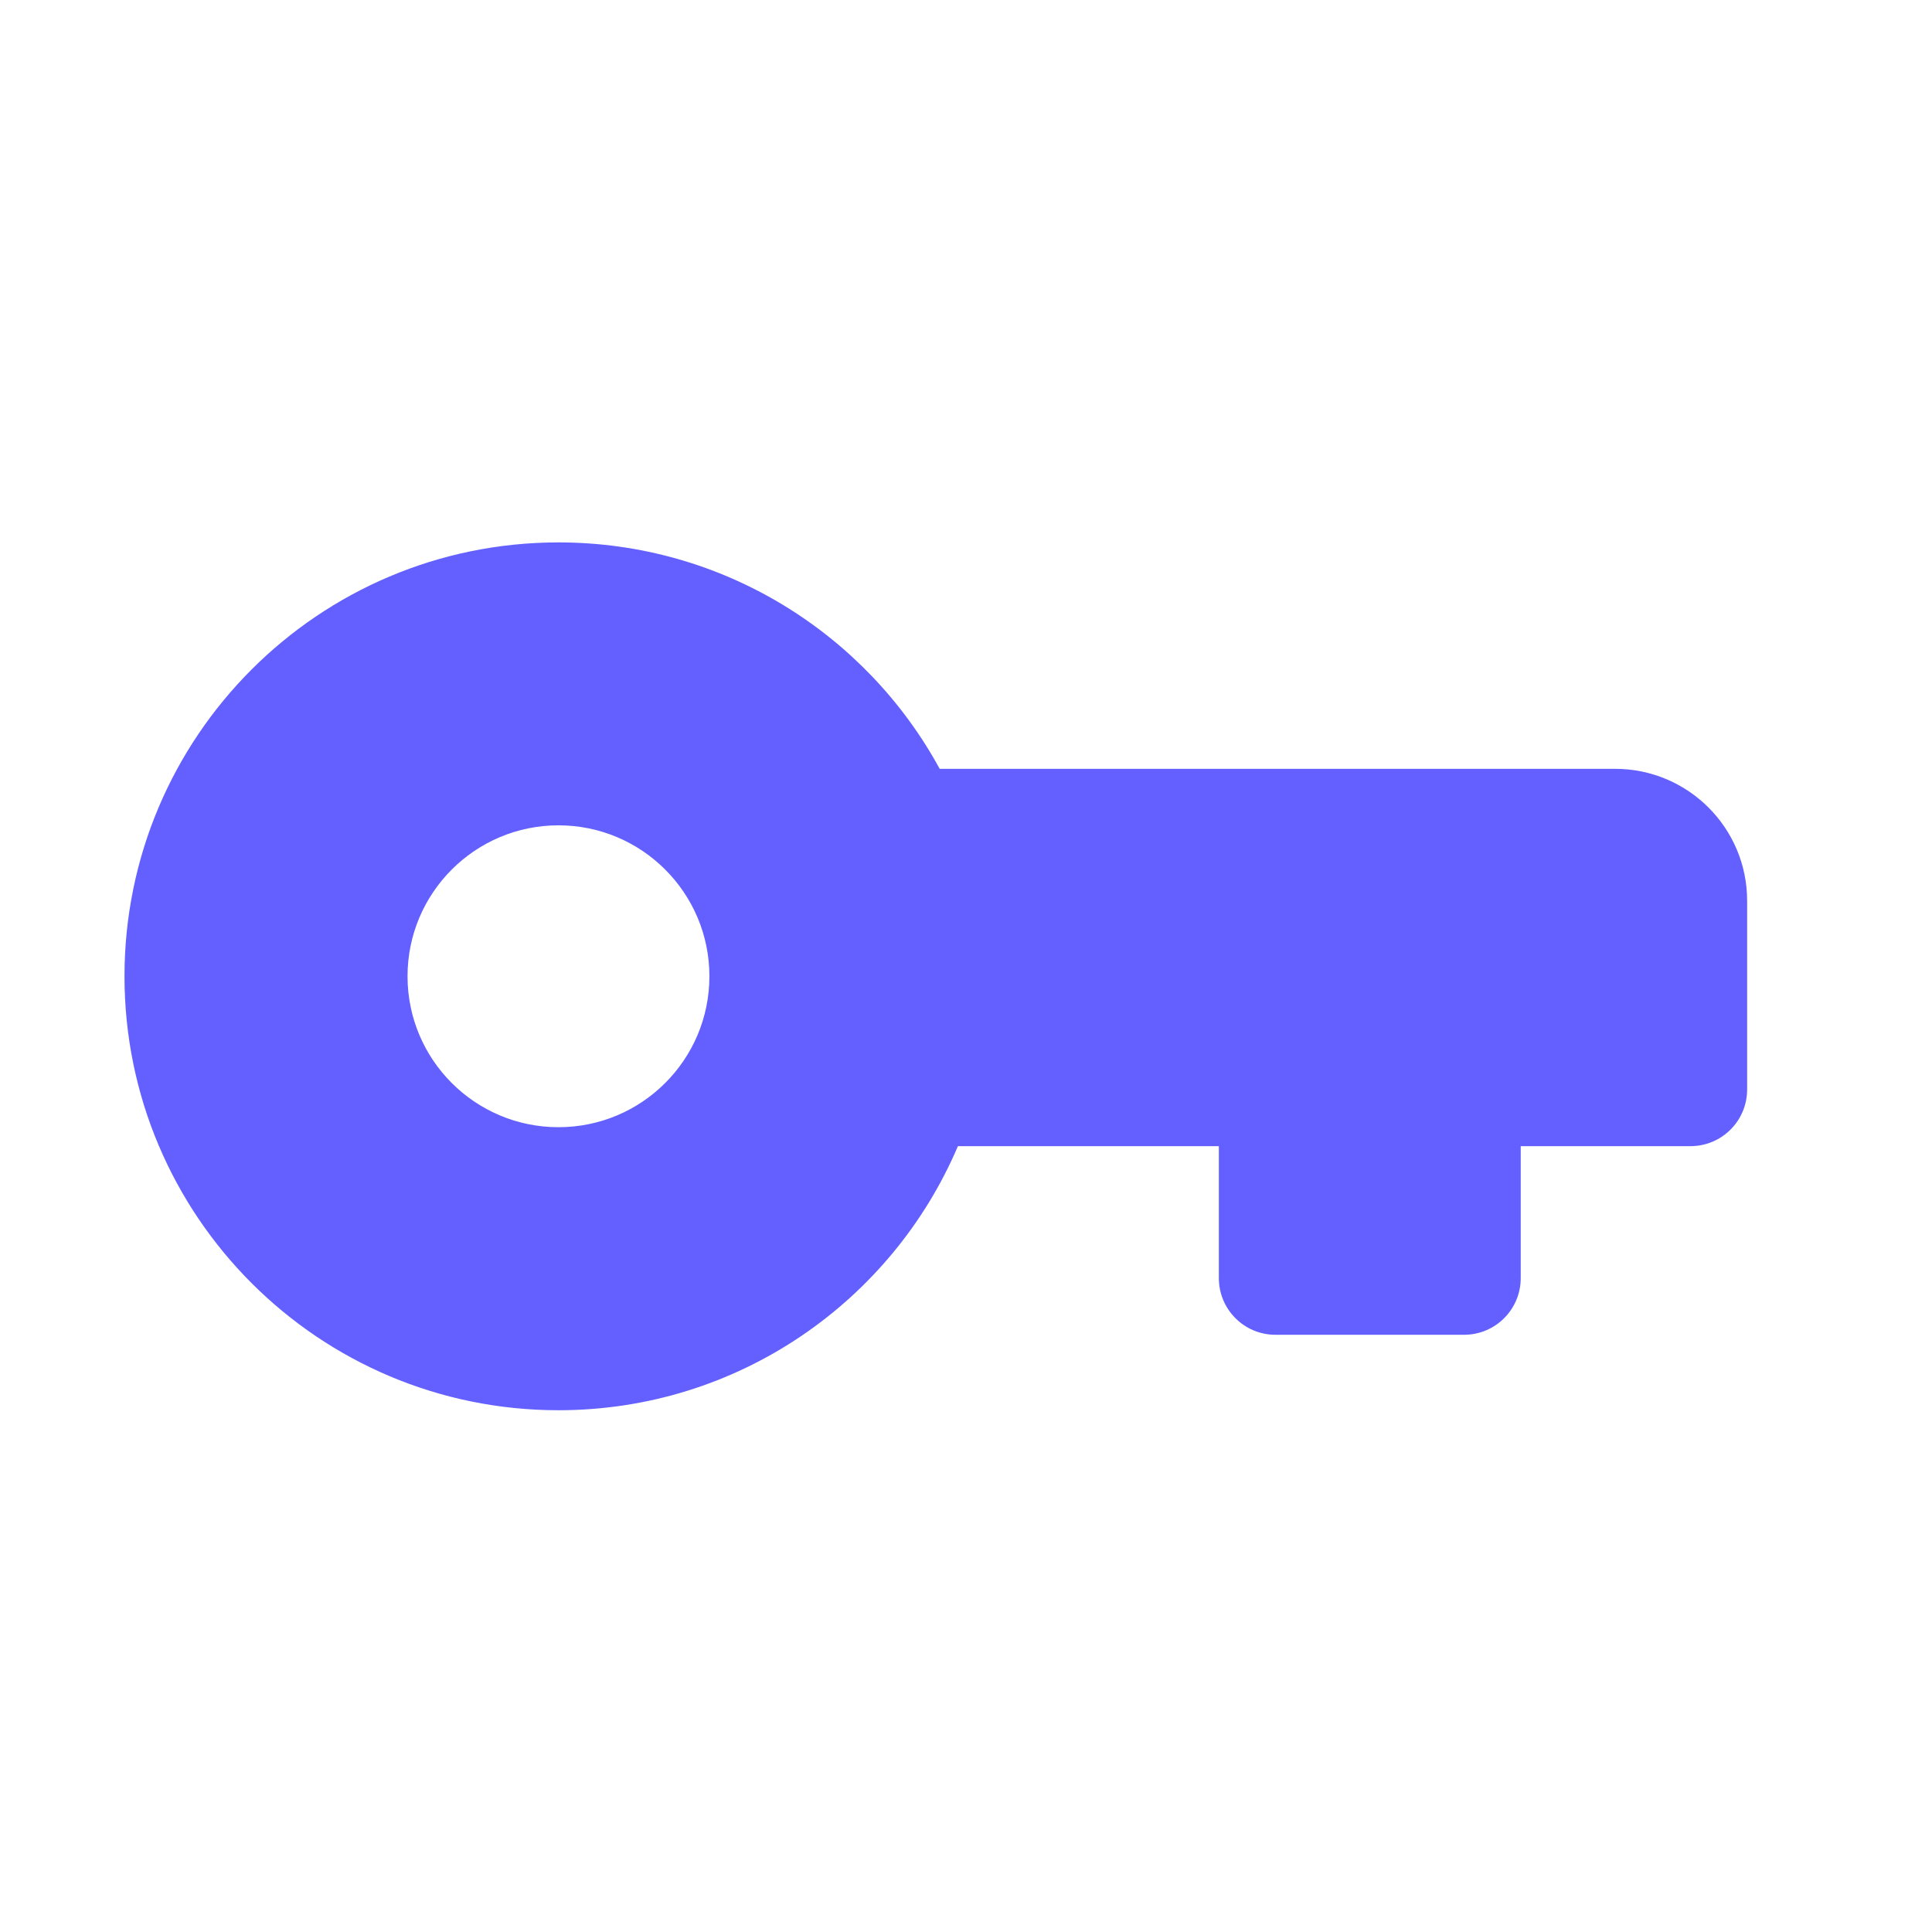 <svg width="16" height="16" viewBox="0 0 16 16" fill="none" xmlns="http://www.w3.org/2000/svg">
<path fill-rule="evenodd" clip-rule="evenodd" d="M1.031 8.085C1.031 6.101 2.64 4.492 4.625 4.492C5.988 4.492 7.173 5.25 7.782 6.367H13.375C13.979 6.367 14.469 6.856 14.469 7.46V9.023C14.469 9.282 14.259 9.492 14 9.492H12.594V10.585C12.594 10.844 12.384 11.054 12.125 11.054H10.562C10.304 11.054 10.094 10.844 10.094 10.585V9.492H7.933C7.386 10.777 6.111 11.679 4.625 11.679C2.64 11.679 1.031 10.07 1.031 8.085ZM4.625 6.835C3.935 6.835 3.375 7.395 3.375 8.085C3.375 8.776 3.935 9.335 4.625 9.335C5.315 9.335 5.875 8.776 5.875 8.085C5.875 7.395 5.315 6.835 4.625 6.835Z" fill="#6360FF"/>
</svg>
